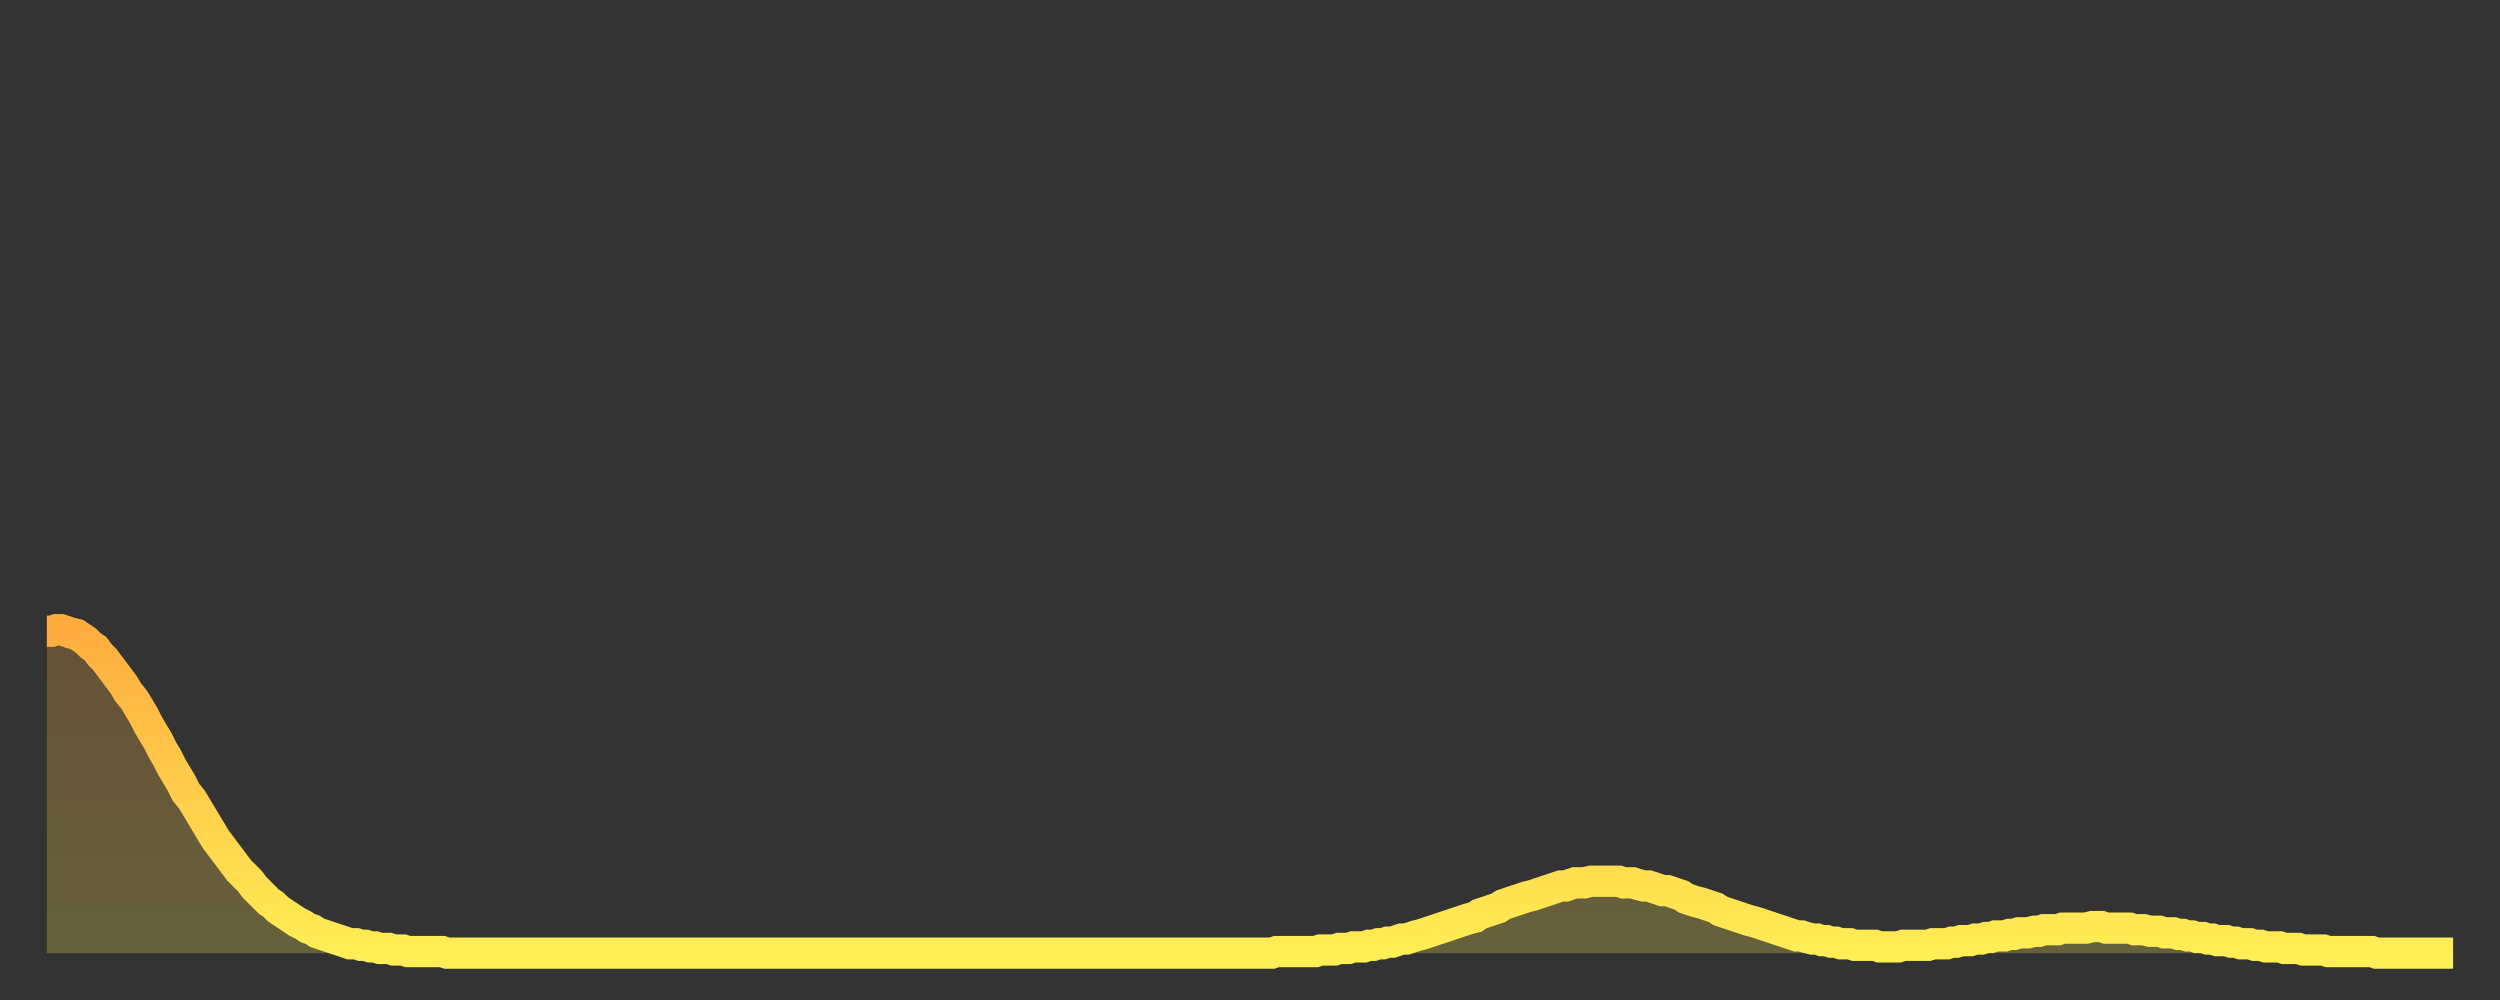 <?xml version="1.0" encoding="utf-8" ?>
<svg baseProfile="full" height="64" version="1.1" width="160" xmlns="http://www.w3.org/2000/svg" xmlns:ev="http://www.w3.org/2001/xml-events" xmlns:xlink="http://www.w3.org/1999/xlink"><rect width="100%" height="100%" fill="#333333" stroke="none"/><defs><linearGradient id="id2931550" x1="0" x2="0" y1="0" y2="1"><stop offset="0%" stop-color="#ffac3f" /><stop offset="50%" stop-color="#ffcd4a" /><stop offset="100%" stop-color="#ffee55" /></linearGradient></defs><g transform="translate(3,3)"><g><path d="M 0.0 37.4 0.3 37.4 0.6 37.3 0.9 37.3 1.2 37.4 1.5 37.5 1.9 37.6 2.2 37.8 2.5 38.0 2.8 38.3 3.1 38.5 3.4 38.9 3.7 39.2 4.0 39.6 4.3 40.0 4.6 40.4 4.9 40.8 5.2 41.3 5.6 41.8 5.9 42.3 6.2 42.8 6.5 43.4 6.8 43.9 7.1 44.4 7.4 45.0 7.7 45.5 8.0 46.1 8.3 46.6 8.6 47.1 8.9 47.7 9.3 48.2 9.6 48.7 9.9 49.2 10.2 49.7 10.5 50.2 10.8 50.7 11.1 51.1 11.4 51.5 11.7 51.9 12.0 52.3 12.3 52.7 12.7 53.1 13.0 53.4 13.3 53.8 13.6 54.1 13.9 54.4 14.2 54.7 14.5 54.9 14.8 55.2 15.1 55.4 15.4 55.6 15.7 55.8 16.0 56.0 16.4 56.2 16.7 56.4 17.0 56.5 17.3 56.7 17.6 56.8 17.9 56.9 18.2 57.0 18.5 57.1 18.8 57.2 19.1 57.3 19.4 57.4 19.8 57.4 20.1 57.5 20.4 57.5 20.7 57.6 21.0 57.6 21.3 57.7 21.6 57.7 21.9 57.7 22.2 57.8 22.5 57.8 22.8 57.8 23.1 57.9 23.5 57.9 23.8 57.9 24.1 57.9 24.4 57.9 24.7 57.9 25.0 57.9 25.3 57.9 25.6 58.0 25.9 58.0 26.2 58.0 26.5 58.0 26.8 58.0 27.2 58.0 27.5 58.0 27.8 58.0 28.1 58.0 28.4 58.0 28.7 58.0 29.0 58.0 29.3 58.0 29.6 58.0 29.9 58.0 30.2 58.0 30.6 58.0 30.9 58.0 31.2 58.0 31.5 58.0 31.8 58.0 32.1 58.0 32.4 58.0 32.7 58.0 33.0 58.0 33.3 58.0 33.6 58.0 33.9 58.0 34.3 58.0 34.6 58.0 34.9 58.0 35.2 58.0 35.5 58.0 35.8 58.0 36.1 58.0 36.4 58.0 36.7 58.0 37.0 58.0 37.3 58.0 37.7 58.0 38.0 58.0 38.3 58.0 38.6 58.0 38.9 58.0 39.2 58.0 39.5 58.0 39.8 58.0 40.1 58.0 40.4 58.0 40.7 58.0 41.0 58.0 41.4 58.0 41.7 58.0 42.0 58.0 42.3 58.0 42.6 58.0 42.9 58.0 43.2 58.0 43.5 58.0 43.8 58.0 44.1 58.0 44.4 58.0 44.7 58.0 45.1 58.0 45.4 58.0 45.7 58.0 46.0 58.0 46.3 58.0 46.6 58.0 46.9 58.0 47.2 58.0 47.5 58.0 47.8 58.0 48.1 58.0 48.5 58.0 48.8 58.0 49.1 58.0 49.4 58.0 49.7 58.0 50.0 58.0 50.3 58.0 50.6 58.0 50.9 58.0 51.2 58.0 51.5 58.0 51.8 58.0 52.2 58.0 52.5 58.0 52.8 58.0 53.1 58.0 53.4 58.0 53.7 58.0 54.0 58.0 54.3 58.0 54.6 58.0 54.9 58.0 55.2 58.0 55.6 58.0 55.9 58.0 56.2 58.0 56.5 58.0 56.8 58.0 57.1 58.0 57.4 58.0 57.7 58.0 58.0 58.0 58.3 58.0 58.6 58.0 58.9 58.0 59.3 58.0 59.6 58.0 59.9 58.0 60.2 58.0 60.5 58.0 60.8 58.0 61.1 58.0 61.4 58.0 61.7 58.0 62.0 58.0 62.3 58.0 62.6 58.0 63.0 58.0 63.3 58.0 63.6 58.0 63.9 58.0 64.2 58.0 64.5 58.0 64.8 58.0 65.1 58.0 65.4 58.0 65.7 58.0 66.0 58.0 66.4 58.0 66.7 58.0 67.0 58.0 67.3 58.0 67.6 58.0 67.9 58.0 68.2 58.0 68.5 58.0 68.8 58.0 69.1 58.0 69.4 58.0 69.7 58.0 70.1 58.0 70.4 58.0 70.7 58.0 71.0 58.0 71.3 58.0 71.6 58.0 71.9 58.0 72.2 58.0 72.5 58.0 72.8 58.0 73.1 58.0 73.5 58.0 73.8 58.0 74.1 58.0 74.4 58.0 74.7 58.0 75.0 58.0 75.3 58.0 75.6 58.0 75.9 58.0 76.2 58.0 76.5 58.0 76.8 58.0 77.2 58.0 77.5 58.0 77.8 58.0 78.1 58.0 78.4 58.0 78.7 57.9 79.0 57.9 79.3 57.9 79.6 57.9 79.9 57.9 80.2 57.9 80.5 57.9 80.9 57.9 81.2 57.9 81.5 57.8 81.8 57.8 82.1 57.8 82.4 57.8 82.7 57.7 83.0 57.7 83.3 57.7 83.6 57.6 83.9 57.6 84.3 57.6 84.6 57.5 84.9 57.5 85.2 57.4 85.5 57.4 85.8 57.3 86.1 57.3 86.4 57.2 86.7 57.1 87.0 57.1 87.3 57.0 87.6 56.9 88.0 56.8 88.3 56.7 88.6 56.6 88.9 56.5 89.2 56.4 89.5 56.3 89.8 56.2 90.1 56.1 90.4 56.0 90.7 55.9 91.0 55.8 91.4 55.7 91.7 55.5 92.0 55.4 92.3 55.3 92.6 55.2 92.9 55.1 93.2 54.9 93.5 54.8 93.8 54.7 94.1 54.6 94.4 54.5 94.7 54.4 95.1 54.3 95.4 54.2 95.7 54.1 96.0 54.0 96.3 53.9 96.6 53.8 96.9 53.7 97.2 53.7 97.5 53.6 97.8 53.5 98.1 53.5 98.4 53.5 98.8 53.4 99.1 53.4 99.4 53.4 99.7 53.4 100.0 53.4 100.3 53.4 100.6 53.4 100.9 53.5 101.2 53.5 101.5 53.5 101.8 53.6 102.2 53.7 102.5 53.7 102.8 53.8 103.1 53.9 103.4 54.0 103.7 54.0 104.0 54.1 104.3 54.2 104.6 54.3 104.9 54.5 105.2 54.6 105.5 54.7 105.9 54.8 106.2 54.9 106.5 55.0 106.8 55.1 107.1 55.3 107.4 55.4 107.7 55.5 108.0 55.6 108.3 55.7 108.6 55.8 108.9 55.9 109.3 56.0 109.6 56.1 109.9 56.2 110.2 56.3 110.5 56.4 110.8 56.5 111.1 56.6 111.4 56.7 111.7 56.8 112.0 56.9 112.3 56.9 112.6 57.0 113.0 57.1 113.3 57.1 113.6 57.2 113.9 57.2 114.2 57.3 114.5 57.3 114.8 57.4 115.1 57.4 115.4 57.4 115.7 57.5 116.0 57.5 116.3 57.5 116.7 57.5 117.0 57.5 117.3 57.6 117.6 57.6 117.9 57.6 118.2 57.6 118.5 57.6 118.8 57.5 119.1 57.5 119.4 57.5 119.7 57.5 120.1 57.5 120.4 57.5 120.7 57.4 121.0 57.4 121.3 57.4 121.6 57.4 121.9 57.3 122.2 57.3 122.5 57.2 122.8 57.2 123.1 57.2 123.4 57.1 123.8 57.1 124.1 57.0 124.4 57.0 124.7 56.9 125.0 56.9 125.3 56.9 125.6 56.8 125.9 56.8 126.2 56.7 126.5 56.7 126.8 56.7 127.2 56.6 127.5 56.6 127.8 56.5 128.1 56.5 128.4 56.5 128.7 56.5 129.0 56.4 129.3 56.4 129.6 56.4 129.9 56.4 130.2 56.4 130.5 56.4 130.9 56.3 131.2 56.3 131.5 56.3 131.8 56.4 132.1 56.4 132.4 56.4 132.7 56.4 133.0 56.4 133.3 56.4 133.6 56.5 133.9 56.5 134.2 56.5 134.6 56.6 134.9 56.6 135.2 56.6 135.5 56.7 135.8 56.7 136.1 56.7 136.4 56.8 136.7 56.8 137.0 56.9 137.3 56.9 137.6 57.0 138.0 57.0 138.3 57.1 138.6 57.1 138.9 57.2 139.2 57.2 139.5 57.2 139.8 57.3 140.1 57.3 140.4 57.4 140.7 57.4 141.0 57.4 141.3 57.5 141.7 57.5 142.0 57.6 142.3 57.6 142.6 57.6 142.9 57.6 143.2 57.7 143.5 57.7 143.8 57.7 144.1 57.7 144.4 57.8 144.7 57.8 145.1 57.8 145.4 57.8 145.7 57.8 146.0 57.9 146.3 57.9 146.6 57.9 146.9 57.9 147.2 57.9 147.5 57.9 147.8 57.9 148.1 57.9 148.4 57.9 148.8 57.9 149.1 58.0 149.4 58.0 149.7 58.0 150.0 58.0 150.3 58.0 150.6 58.0 150.9 58.0 151.2 58.0 151.5 58.0 151.8 58.0 152.1 58.0 152.5 58.0 152.8 58.0 153.1 58.0 153.4 58.0 153.7 58.0 154.0 58.0" fill="none" id="graph-curve" opacity="1" stroke="url(#id2931550)" stroke-width="2" /><path d="M 0 58 L 0.0 37.4 0.3 37.4 0.6 37.3 0.9 37.3 1.2 37.4 1.5 37.5 1.9 37.6 2.2 37.8 2.5 38.0 2.8 38.3 3.1 38.5 3.4 38.9 3.7 39.2 4.0 39.6 4.3 40.0 4.6 40.4 4.9 40.8 5.2 41.3 5.6 41.8 5.9 42.3 6.2 42.8 6.5 43.4 6.8 43.9 7.1 44.4 7.4 45.0 7.7 45.5 8.0 46.1 8.3 46.6 8.6 47.1 8.9 47.7 9.3 48.2 9.6 48.7 9.9 49.2 10.2 49.7 10.5 50.2 10.8 50.7 11.1 51.1 11.4 51.5 11.7 51.9 12.0 52.3 12.3 52.7 12.7 53.1 13.0 53.4 13.3 53.8 13.6 54.1 13.9 54.4 14.2 54.7 14.5 54.9 14.8 55.2 15.1 55.4 15.4 55.6 15.7 55.8 16.0 56.0 16.4 56.2 16.7 56.4 17.0 56.5 17.3 56.7 17.6 56.8 17.9 56.9 18.2 57.0 18.5 57.1 18.8 57.2 19.1 57.3 19.4 57.4 19.8 57.4 20.1 57.5 20.4 57.5 20.7 57.6 21.0 57.6 21.3 57.7 21.6 57.7 21.9 57.7 22.2 57.8 22.5 57.8 22.8 57.8 23.1 57.9 23.5 57.9 23.8 57.9 24.1 57.9 24.4 57.9 24.7 57.9 25.0 57.9 25.3 57.9 25.6 58.0 25.9 58.0 26.2 58.0 26.5 58.0 26.8 58.0 27.2 58.0 27.5 58.0 27.8 58.0 28.1 58.0 28.4 58.0 28.7 58.0 29.0 58.0 29.3 58.0 29.6 58.0 29.9 58.0 30.2 58.0 30.6 58.0 30.9 58.0 31.2 58.0 31.5 58.0 31.8 58.0 32.1 58.0 32.4 58.0 32.7 58.0 33.0 58.0 33.3 58.0 33.6 58.0 33.9 58.0 34.3 58.0 34.6 58.0 34.9 58.0 35.2 58.0 35.5 58.0 35.8 58.0 36.1 58.0 36.4 58.0 36.7 58.0 37.0 58.0 37.3 58.0 37.7 58.0 38.0 58.0 38.3 58.0 38.6 58.0 38.9 58.0 39.2 58.0 39.5 58.0 39.8 58.0 40.1 58.0 40.4 58.0 40.7 58.0 41.0 58.0 41.4 58.0 41.7 58.0 42.0 58.0 42.3 58.0 42.6 58.0 42.9 58.0 43.2 58.0 43.5 58.0 43.8 58.0 44.1 58.0 44.4 58.0 44.7 58.0 45.1 58.0 45.4 58.0 45.7 58.0 46.0 58.0 46.3 58.0 46.6 58.0 46.9 58.0 47.2 58.0 47.5 58.0 47.8 58.0 48.1 58.0 48.5 58.0 48.8 58.0 49.1 58.0 49.4 58.0 49.7 58.0 50.0 58.0 50.3 58.0 50.6 58.0 50.9 58.0 51.2 58.0 51.5 58.0 51.8 58.0 52.2 58.0 52.5 58.0 52.8 58.0 53.1 58.0 53.4 58.0 53.7 58.0 54.0 58.0 54.3 58.0 54.6 58.0 54.9 58.0 55.2 58.0 55.6 58.0 55.9 58.0 56.2 58.0 56.5 58.0 56.8 58.0 57.1 58.0 57.4 58.0 57.7 58.0 58.0 58.0 58.3 58.0 58.6 58.0 58.9 58.0 59.3 58.0 59.6 58.0 59.9 58.0 60.2 58.0 60.5 58.0 60.8 58.0 61.1 58.0 61.4 58.0 61.7 58.0 62.0 58.0 62.3 58.0 62.6 58.0 63.0 58.0 63.3 58.0 63.6 58.0 63.9 58.0 64.2 58.0 64.5 58.0 64.8 58.0 65.1 58.0 65.4 58.0 65.7 58.0 66.0 58.0 66.4 58.0 66.7 58.0 67.0 58.0 67.3 58.0 67.6 58.0 67.9 58.0 68.2 58.0 68.5 58.0 68.8 58.0 69.1 58.0 69.4 58.0 69.7 58.0 70.1 58.0 70.4 58.0 70.7 58.0 71.0 58.0 71.3 58.0 71.6 58.0 71.9 58.0 72.2 58.0 72.5 58.0 72.8 58.0 73.1 58.0 73.5 58.0 73.8 58.0 74.1 58.0 74.4 58.0 74.7 58.0 75.0 58.0 75.3 58.0 75.6 58.0 75.9 58.0 76.2 58.0 76.5 58.0 76.8 58.0 77.2 58.0 77.5 58.0 77.8 58.0 78.1 58.0 78.4 58.0 78.7 57.9 79.0 57.9 79.3 57.9 79.6 57.9 79.9 57.9 80.2 57.9 80.5 57.9 80.9 57.9 81.2 57.9 81.5 57.8 81.8 57.8 82.1 57.8 82.4 57.8 82.7 57.7 83.0 57.7 83.3 57.7 83.6 57.6 83.9 57.6 84.3 57.6 84.6 57.5 84.9 57.5 85.2 57.4 85.5 57.4 85.8 57.3 86.1 57.3 86.4 57.2 86.7 57.1 87.0 57.1 87.3 57.0 87.6 56.9 88.0 56.8 88.3 56.7 88.6 56.6 88.9 56.5 89.2 56.4 89.5 56.3 89.8 56.2 90.1 56.1 90.4 56.0 90.7 55.9 91.0 55.8 91.4 55.7 91.7 55.5 92.0 55.4 92.3 55.3 92.6 55.2 92.9 55.1 93.2 54.9 93.5 54.8 93.8 54.7 94.1 54.6 94.4 54.5 94.7 54.4 95.1 54.3 95.4 54.2 95.7 54.1 96.0 54.0 96.3 53.9 96.6 53.8 96.9 53.7 97.2 53.7 97.5 53.6 97.8 53.5 98.1 53.5 98.4 53.5 98.8 53.4 99.1 53.4 99.4 53.4 99.7 53.4 100.0 53.4 100.3 53.4 100.6 53.4 100.9 53.5 101.2 53.5 101.5 53.5 101.8 53.6 102.2 53.7 102.5 53.7 102.8 53.8 103.1 53.9 103.4 54.0 103.7 54.0 104.0 54.1 104.3 54.2 104.6 54.3 104.9 54.5 105.2 54.6 105.5 54.7 105.9 54.8 106.2 54.9 106.5 55.0 106.8 55.1 107.1 55.3 107.4 55.4 107.7 55.5 108.0 55.6 108.3 55.7 108.6 55.8 108.9 55.9 109.3 56.0 109.6 56.1 109.9 56.2 110.2 56.3 110.5 56.4 110.8 56.5 111.1 56.6 111.4 56.7 111.7 56.8 112.0 56.9 112.3 56.9 112.6 57.0 113.0 57.1 113.3 57.1 113.6 57.2 113.9 57.2 114.2 57.3 114.5 57.3 114.8 57.4 115.1 57.4 115.4 57.4 115.7 57.5 116.0 57.5 116.3 57.5 116.7 57.5 117.0 57.5 117.3 57.6 117.6 57.6 117.9 57.6 118.2 57.6 118.5 57.6 118.8 57.5 119.1 57.5 119.4 57.5 119.7 57.5 120.1 57.5 120.4 57.5 120.7 57.4 121.0 57.4 121.3 57.4 121.6 57.4 121.9 57.3 122.2 57.3 122.5 57.2 122.8 57.2 123.1 57.2 123.4 57.1 123.8 57.1 124.1 57.0 124.4 57.0 124.7 56.9 125.0 56.9 125.3 56.9 125.6 56.8 125.9 56.8 126.2 56.7 126.5 56.7 126.8 56.7 127.2 56.6 127.5 56.6 127.8 56.5 128.1 56.5 128.4 56.5 128.7 56.5 129.0 56.4 129.3 56.4 129.6 56.4 129.9 56.4 130.2 56.4 130.5 56.4 130.9 56.3 131.2 56.3 131.5 56.3 131.8 56.4 132.1 56.4 132.4 56.4 132.7 56.4 133.0 56.4 133.3 56.4 133.6 56.5 133.9 56.5 134.2 56.5 134.6 56.6 134.9 56.6 135.2 56.6 135.5 56.7 135.8 56.7 136.1 56.7 136.4 56.8 136.7 56.8 137.0 56.9 137.3 56.9 137.6 57.0 138.0 57.0 138.3 57.1 138.6 57.1 138.9 57.2 139.2 57.2 139.5 57.2 139.8 57.3 140.1 57.3 140.4 57.4 140.7 57.4 141.0 57.4 141.3 57.5 141.7 57.5 142.0 57.6 142.3 57.6 142.6 57.6 142.9 57.6 143.2 57.7 143.5 57.7 143.8 57.7 144.1 57.7 144.4 57.8 144.7 57.8 145.1 57.8 145.4 57.8 145.7 57.8 146.0 57.9 146.3 57.9 146.6 57.9 146.9 57.9 147.2 57.9 147.5 57.9 147.8 57.9 148.1 57.9 148.4 57.9 148.8 57.9 149.1 58.0 149.4 58.0 149.7 58.0 150.0 58.0 150.3 58.0 150.6 58.0 150.9 58.0 151.2 58.0 151.5 58.0 151.8 58.0 152.1 58.0 152.5 58.0 152.8 58.0 153.1 58.0 153.4 58.0 153.7 58.0 154.0 58.0 154 58" fill="url(#id2931550)" fill-opacity=".25" id="graph-shadow" /></g></g></svg>